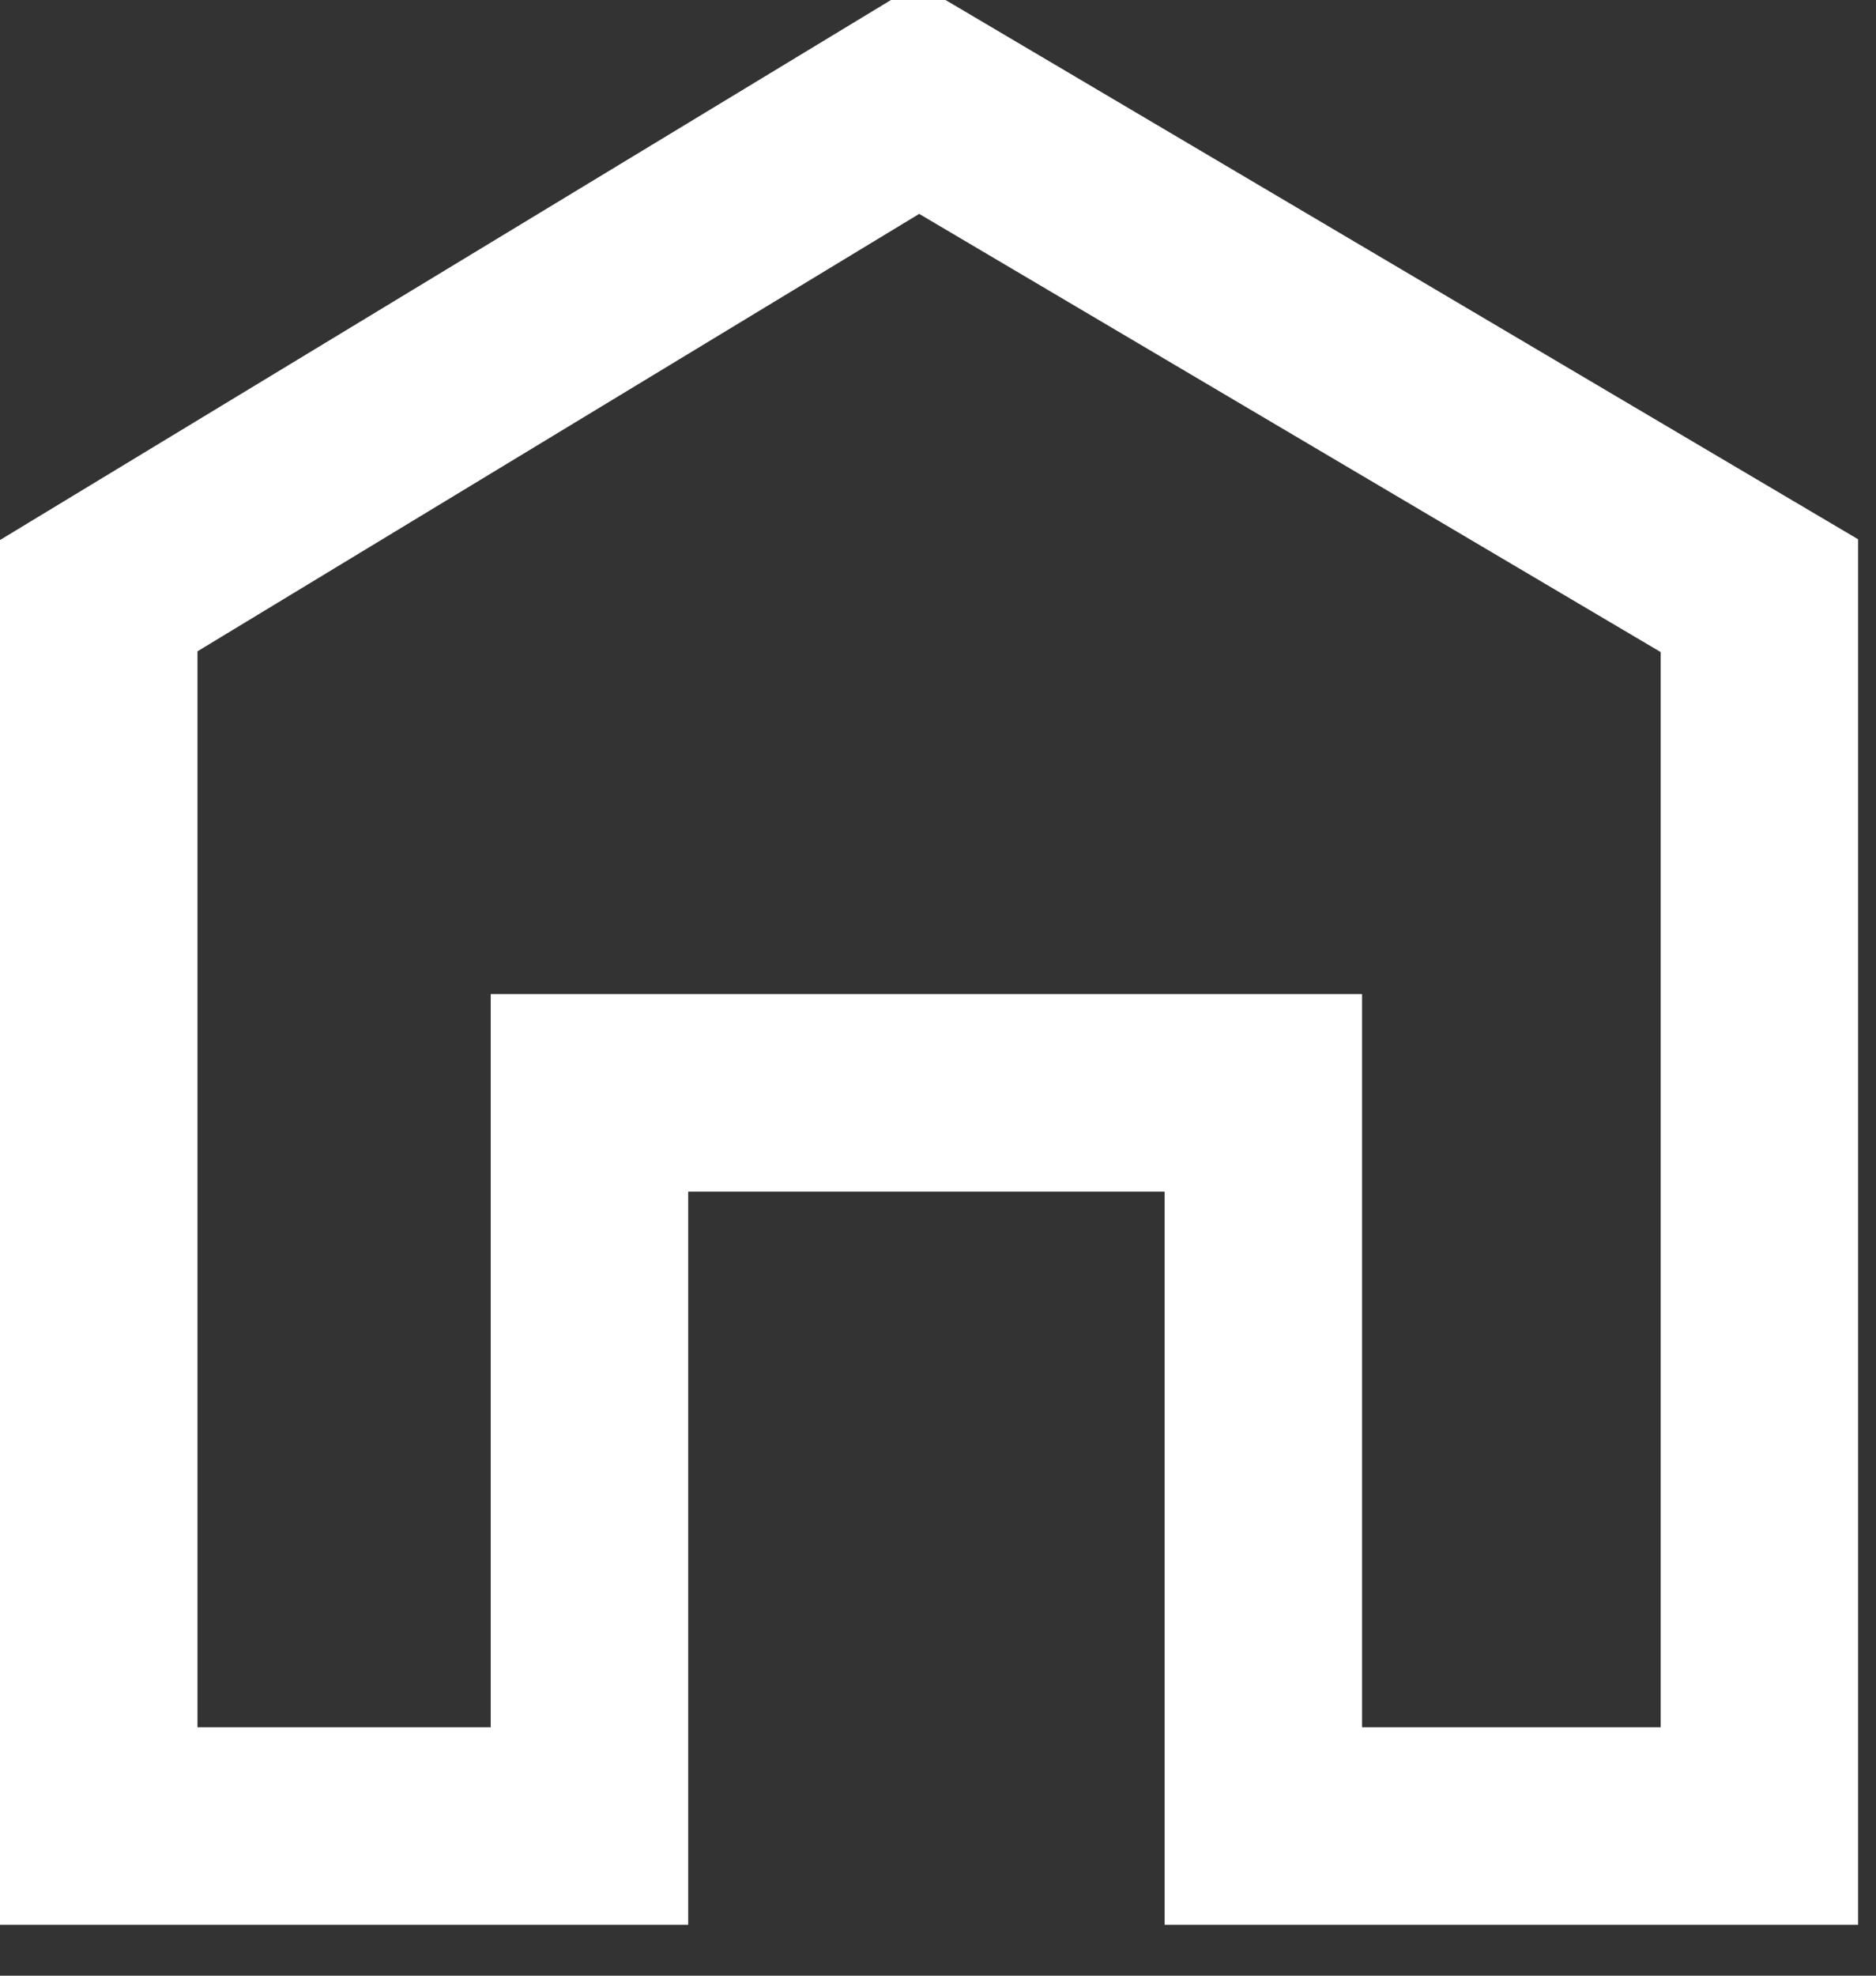 <?xml version="1.0" encoding="utf-8"?>
<svg width="19px" height="20px" viewBox="0 0 19 20" version="1.1" xmlns:xlink="http://www.w3.org/1999/xlink" xmlns="http://www.w3.org/2000/svg">
  <rect x="0" y="0" width="19" height="20" fill="#333333" stroke="none"/>
  <path d="M4.97 10.063C4.97 10.063 11.795 10.063 11.795 10.063L11.795 17.485L16.819 17.485C16.819 17.485 16.819 5.03 16.819 5.03C16.819 5.03 8.303 -1.26747e-16 8.303 -1.26747e-16L3.30943e-16 5.03L0 17.485L4.97 17.485C4.97 17.485 4.97 10.063 4.97 10.063Z" transform="translate(1 1)" id="ico-casa" fill="none" fill-rule="evenodd" stroke="#FFFFFF" stroke-width="2" />
</svg>